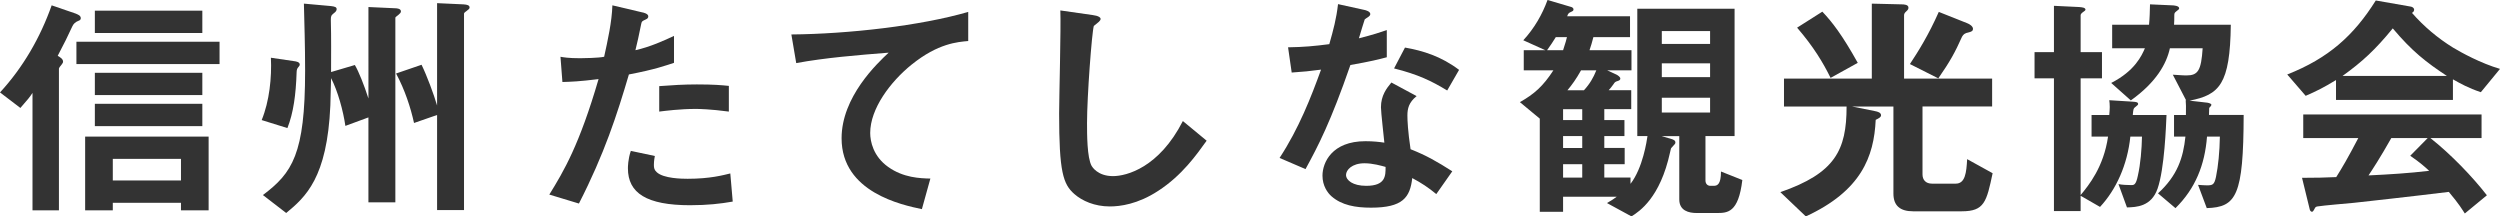 <?xml version="1.0" encoding="UTF-8"?>
<svg id="_レイヤー_2" data-name="レイヤー 2" xmlns="http://www.w3.org/2000/svg" viewBox="0 0 185.549 16.061">
  <defs>
    <style>
      .cls-1 {
        fill: #333;
      }
    </style>
  </defs>
  <g id="contents">
    <g>
      <path class="cls-1" d="M5.815,1.548q-.324.126-.45.414c-.432.937-.504,1.062-1.081,2.179.18.108.396.234.396.432,0,.072-.036.126-.09.198-.108.126-.216.27-.216.324v10.515h-1.962V6.896c-.198.306-.36.504-.9,1.116l-1.512-1.152C1.71,5.005,2.989,2.791,3.835.396l1.783.612c.162.072.378.144.378.342,0,.108-.072.162-.18.198ZM5.672,4.753v-1.657h10.623v1.657H5.672ZM13.432,15.611v-.558h-5.06v.558h-2.053v-5.474h9.165v5.474h-2.052ZM7.04,2.449V.792h7.977v1.657h-7.977ZM7.04,7.058v-1.657h7.977v1.657h-7.977ZM7.04,9.363v-1.657h7.977v1.657h-7.977ZM13.432,11.793h-5.06v1.603h5.06v-1.603Z"/>
      <path class="cls-1" d="M22.141,4.987q-.126.126-.126.378c-.054,1.656-.234,3.007-.684,4.141l-1.909-.594c.576-1.404.756-3.169.684-4.627l1.71.252c.18.018.432.072.432.252,0,.072-.054.144-.108.198ZM29.577,1.098c-.216.162-.234.18-.234.234v13.684h-1.999v-6.302l-1.71.63c-.162-1.116-.558-2.575-1.062-3.547-.018.918-.036,1.422-.054,2.035-.234,5.365-1.837,6.788-3.277,7.976l-1.729-1.332c2.179-1.639,3.133-3.025,3.133-9.219,0-2.017-.054-3.313-.09-4.988l1.999.18c.324.036.432.09.432.234,0,.108-.09.216-.198.288-.216.18-.234.216-.234.541.036,1.278.018,2.557.018,3.835l1.765-.522c.288.486.684,1.477,1.008,2.485V.522l1.962.09c.18,0,.45.036.45.234,0,.09-.072.162-.18.252ZM34.637.81c-.18.126-.198.162-.198.216v14.566h-1.999v-7.058l-1.711.594c-.252-1.152-.684-2.467-1.332-3.673l1.891-.648c.396.81.918,2.214,1.152,3.025V.234l1.962.09c.288.018.45.072.45.234,0,.09-.072.144-.216.252Z"/>
      <path class="cls-1" d="M46.676,5.528c-.882,2.989-1.818,5.888-3.709,9.579l-2.197-.666c1.08-1.747,2.232-3.691,3.655-8.571-1.44.18-2.053.198-2.683.216l-.144-1.873c.198.036.576.108,1.458.108.252,0,1.386-.018,1.783-.108.27-1.225.576-2.611.612-3.817l2.214.522c.036,0,.45.09.45.288,0,.126-.054.18-.216.252-.234.108-.27.126-.306.306-.162.81-.306,1.458-.432,1.962,1.062-.234,2.143-.72,2.863-1.062v1.999c-.612.198-1.369.486-3.349.864ZM51.231,15.232c-3.241,0-4.627-.9-4.627-2.737,0-.09,0-.666.216-1.296l1.783.378c-.072.342-.072.63-.072.666,0,.234.036.378.216.54.504.468,1.873.486,2.287.486,1.674,0,2.646-.27,3.169-.396l.18,2.088c-.918.162-1.891.27-3.151.27ZM51.628,8.084c-1.152,0-2.269.144-2.701.198v-1.89c.937-.072,1.837-.126,2.791-.126,1.26,0,1.836.054,2.377.108v1.908c-1.351-.18-2.197-.198-2.467-.198Z"/>
      <path class="cls-1" d="M67.665,4.79c-1.584,1.278-3.079,3.277-3.079,5.078,0,.612.216,1.729,1.333,2.521,1.134.81,2.377.846,3.133.864l-.63,2.269c-1.458-.306-5.96-1.242-5.96-5.257,0-3.079,2.647-5.564,3.493-6.356-2.287.18-4.717.378-6.86.774l-.36-2.125c4.231-.036,9.615-.648,13.126-1.674v2.161c-.774.072-2.233.162-4.195,1.747Z"/>
      <path class="cls-1" d="M85.953,14.17c-1.512.99-2.827,1.152-3.583,1.152-1.134,0-2.052-.415-2.628-.918-.846-.738-1.134-1.656-1.134-5.978,0-1.099.144-6.446.09-7.652l2.395.342c.432.054.594.18.594.288,0,.144-.216.288-.504.522-.144.468-.504,5.221-.504,7.202,0,.828,0,2.575.342,3.187.036.054.432.756,1.584.756,1.008,0,3.421-.63,5.186-4.087l1.765,1.458c-.738,1.026-1.819,2.575-3.602,3.727Z"/>
      <path class="cls-1" d="M100.226,4.825c-1.458,4.213-2.395,6.014-3.331,7.725l-1.926-.828c1.44-2.197,2.34-4.52,3.079-6.554-.828.108-1.333.162-2.179.216l-.27-1.873c1.188-.018,1.945-.09,3.061-.234.306-1.08.522-1.873.648-2.971l1.963.432c.09.018.432.108.432.306,0,.18-.306.288-.414.396-.018.018-.36,1.17-.432,1.404,1.062-.27,1.603-.45,2.07-.612v2.017c-.612.162-1.17.306-2.701.576ZM106.6,14.404c-.612-.504-1.081-.81-1.783-1.188-.162,1.44-.702,2.197-3.061,2.197-1.152,0-2.179-.18-2.935-.846-.288-.252-.667-.774-.667-1.53,0-.973.703-2.557,3.187-2.557.594,0,1.044.054,1.405.108-.036-.414-.252-2.25-.252-2.628,0-.864.415-1.405.774-1.836l1.873,1.008c-.576.468-.684.918-.684,1.44,0,.378.036,1.17.234,2.503,1.188.468,1.963.918,3.097,1.639l-1.188,1.692ZM101.271,12.118c-.937,0-1.369.504-1.369.864,0,.396.504.81,1.495.81,1.458,0,1.44-.756,1.44-1.404-.324-.09-.954-.27-1.566-.27ZM107.41,6.716c-1.188-.72-2.161-1.188-3.943-1.638l.81-1.548c1.333.234,2.683.648,4.015,1.656l-.882,1.53Z"/>
      <path class="cls-1" d="M127.408,15.809h-1.494c-.559,0-1.279-.162-1.279-1.008v-4.699h-1.314l.738.216c.108.036.288.09.288.252,0,.09-.018.108-.288.396-.054.054-.036.054-.108.342-.738,3.385-2.269,4.375-2.863,4.753l-1.818-.99c.36-.216.54-.324.72-.468h-3.979v1.116h-1.729v-6.914l-1.477-1.225c1.062-.594,1.729-1.188,2.485-2.358h-2.197v-1.495h1.603l-1.638-.738c.828-.9,1.404-1.909,1.8-2.989l1.71.504c.09.018.216.072.216.198,0,.09-.054.126-.18.18-.162.072-.216.108-.288.324h4.664v1.548h-2.719c-.126.486-.162.594-.288.972h3.115v1.495h-1.8l.702.324c.09.054.27.162.27.288,0,.108-.09.144-.198.18-.18.054-.216.09-.306.234-.09.126-.27.36-.36.45h1.674v1.404h-1.999v.81h1.495v1.188h-1.495v.882h1.512v1.206h-1.512v.99h1.945v.468c.918-1.188,1.206-3.187,1.26-3.547h-.756V.648h7.22v9.453h-2.161v3.295c0,.252.162.396.36.396h.252c.27,0,.54-.108.54-1.062l1.584.63c-.288,2.449-1.116,2.449-1.909,2.449ZM115.471,2.755c-.216.342-.396.63-.648.972h1.188c.18-.54.252-.81.288-.972h-.828ZM117.433,8.103h-1.422v.81h1.422v-.81ZM117.433,10.101h-1.422v.882h1.422v-.882ZM117.433,12.189h-1.422v.99h1.422v-.99ZM117.343,5.222c-.36.648-.666,1.062-1.008,1.477h1.225c.432-.468.702-.937.918-1.477h-1.134ZM126.922,2.305h-3.583v.954h3.583v-.954ZM126.922,4.699h-3.583v1.026h3.583v-1.026ZM126.922,7.256h-3.583v1.098h3.583v-1.098Z"/>
      <path class="cls-1" d="M145.606,15.683h-3.619c-.955,0-1.458-.414-1.458-1.314v-6.464h-3.079l1.71.342c.198.036.45.108.45.306,0,.144-.144.216-.396.342-.126,2.737-1.081,5.276-5.186,7.166l-1.891-1.8c4.051-1.404,4.916-3.097,4.916-6.356h-4.646v-2.07h6.518V.27l2.232.054c.144,0,.486.018.486.234,0,.072,0,.144-.144.27-.162.144-.18.216-.18.324v4.682h6.536v2.07h-5.167v5.042c0,.396.234.684.702.684h1.765c.702,0,.792-.81.846-1.818l1.891,1.044c-.45,2.125-.612,2.827-2.287,2.827ZM135.865,5.78c-.558-1.134-1.26-2.305-2.485-3.727l1.873-1.188c.72.756,1.477,1.729,2.629,3.799l-2.017,1.116ZM146.146,2.395c-.36.072-.414.162-.522.324-.522,1.17-.9,1.854-1.764,3.097l-2.107-1.062c.63-.954,1.387-2.161,2.143-3.871l2.125.846c.144.054.414.216.414.414,0,.144-.09.198-.288.252Z"/>
      <path class="cls-1" d="M160.131,14.008c-.468,1.333-1.584,1.368-2.269,1.386l-.63-1.729c.27.054.666.072.936.072.216,0,.36,0,.504-.702.198-.864.288-1.999.306-2.899h-.864c-.216,2.088-1.044,3.925-2.251,5.221l-1.44-.828v1.134h-1.98V5.816h-1.44v-1.945h1.44V.432l1.873.09c.198.018.468.036.468.198,0,.054-.108.126-.162.162-.126.09-.198.162-.198.252v2.737h1.584v1.945h-1.584v8.661c.612-.738,1.71-2.089,2.035-4.339h-1.224v-1.603h1.314c.018-.234.036-.378.036-.594,0-.216-.018-.378-.036-.504l1.729.108c.27.018.414.036.414.18,0,.054-.072.108-.271.27-.072.072-.09.126-.126.541h2.503c-.036.792-.144,3.979-.666,5.474ZM163.786,15.449l-.648-1.729c.27.018.468.036.648.036.432,0,.558-.036.684-.63.162-.792.271-1.854.288-2.989h-.954c-.162,2.106-.864,3.853-2.341,5.312l-1.296-1.099c1.44-1.314,1.873-2.646,2.035-4.213h-.846v-1.603h.882c.018-.612,0-.846-.018-1.099l.036.018-.99-1.908c.792.054.882.054,1.008.054.864,0,1.098-.36,1.206-2.017h-2.431c-.252,1.152-1.008,2.521-2.899,3.871l-1.458-1.296c1.765-.9,2.269-2.035,2.503-2.575h-2.431v-1.747h2.737c.054-.576.054-.9.072-1.512l1.603.072c.162,0,.559.036.559.216,0,.072-.018.09-.234.252-.126.108-.126.126-.126.396,0,.162,0,.342-.018.576h4.213c-.054,4.429-.846,5.204-3.061,5.636l1.26.144c.054,0,.36.054.36.162,0,.072-.09.144-.162.234,0,.144-.018.432-.018.522h2.575c-.018,5.996-.54,6.842-2.737,6.914Z"/>
      <path class="cls-1" d="M184.126,6.842c-.918-.306-1.53-.648-2.071-.954v1.53h-8.678v-1.476c-.918.558-1.458.828-2.251,1.17l-1.368-1.584c3.061-1.207,4.933-2.881,6.572-5.492l2.575.45c.144.018.27.108.27.234,0,.108-.072.198-.162.234.882,1.008,1.909,1.873,3.043,2.575.63.378,2.071,1.17,3.493,1.584l-1.422,1.729ZM182.938,15.845c-.18-.27-.396-.666-1.188-1.603-2.467.306-6.518.756-7.041.811-.378.036-2.287.198-2.719.27-.09.018-.144.054-.18.126-.108.216-.162.27-.216.27s-.144-.072-.162-.162l-.576-2.359c1.134,0,1.639-.018,2.539-.054.45-.72.828-1.351,1.638-2.899h-4.087v-1.747h13.234v1.747h-3.799c1.548,1.224,3.133,2.881,4.195,4.249l-1.639,1.351ZM177.59,2.106c-1.296,1.584-2.25,2.467-3.727,3.529h7.742c-1.53-1.008-2.593-1.836-4.015-3.529ZM178.887,11.56l1.296-1.314h-2.701c-.846,1.494-1.368,2.287-1.692,2.773,1.512-.072,3.007-.162,4.501-.342-.252-.234-.685-.63-1.405-1.116Z"/>
    </g>
  </g>
</svg>